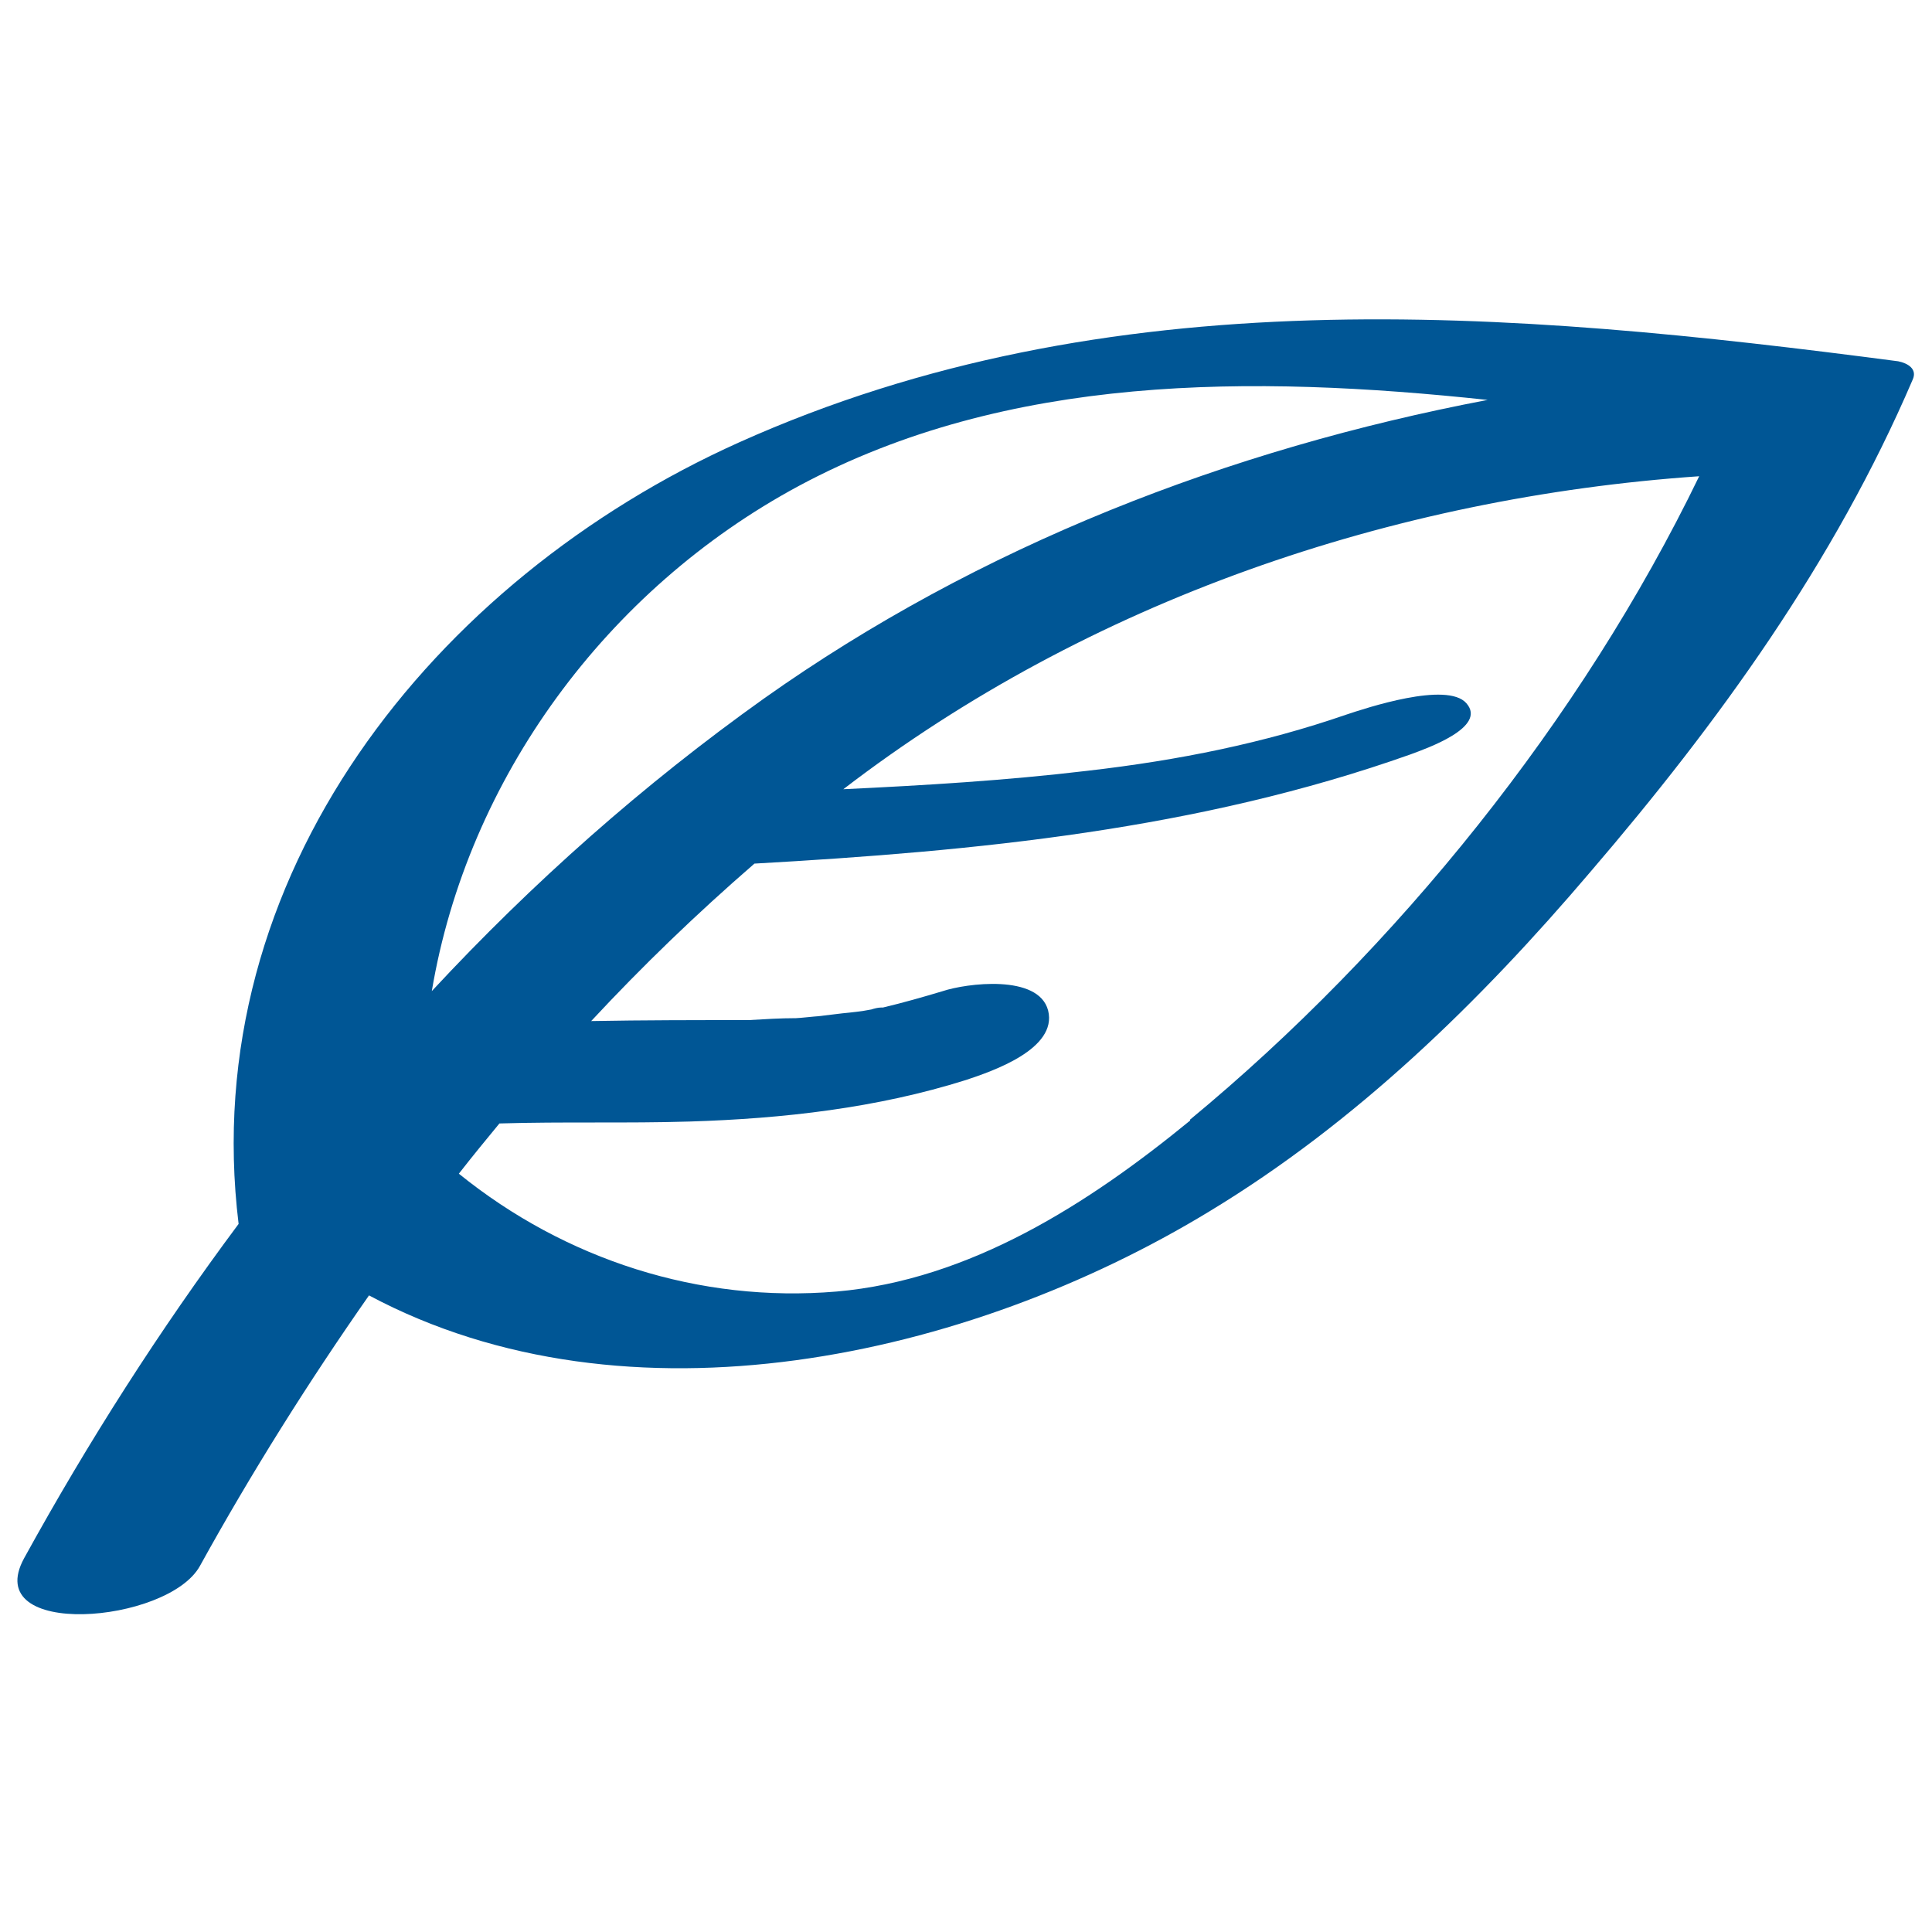 <?xml version="1.0" encoding="UTF-8"?>
<svg id="Calque_1" data-name="Calque 1" xmlns="http://www.w3.org/2000/svg" viewBox="0 0 20 20">
  <defs>
    <style>
      .cls-1 {
        fill: #005695;
      }
    </style>
  </defs>
  <path class="cls-1" d="M19.65,3.74c-4.04-.53-8.17-.88-12,.84-3.16,1.42-5.62,4.49-5.18,8.09-.82,1.1-1.56,2.26-2.22,3.46-.46.84,1.49.68,1.82.08.53-.96,1.12-1.9,1.75-2.8,2.68,1.43,6.2.65,8.7-.87,1.52-.92,2.8-2.17,3.94-3.51,1.33-1.55,2.53-3.21,3.34-5.1.05-.11-.05-.17-.15-.19ZM8.27,5.03c2.16-1.16,4.69-1.15,7.13-.89-2.68.51-5.26,1.51-7.49,3.09-1.25.89-2.4,1.91-3.44,3.03.37-2.2,1.81-4.16,3.8-5.23ZM12.32,11.6c-1.05.86-2.28,1.65-3.66,1.77-1.42.12-2.81-.33-3.91-1.22.14-.18.28-.35.42-.52.66-.02,1.32,0,1.97-.02.97-.03,1.94-.14,2.86-.43.27-.09.95-.32.85-.72-.1-.38-.85-.28-1.09-.2-.2.06-.41.12-.62.17-.02,0-.01,0-.02,0-.03,0-.07.01-.1.02-.1.02-.2.03-.3.04-.08.01-.17.02-.25.03-.02,0-.2.02-.23.02-.16,0-.32.01-.49.02-.54,0-1.09,0-1.63.01.53-.57,1.09-1.11,1.69-1.63,2.3-.13,4.59-.35,6.79-1.13.16-.06.8-.28.58-.53-.2-.23-1.04.05-1.25.12-.84.29-1.72.47-2.68.58-.84.1-1.68.15-2.52.19,2.54-1.95,5.68-3.02,8.86-3.24-1.22,2.52-3.13,4.89-5.27,6.66Z"/>
</svg>